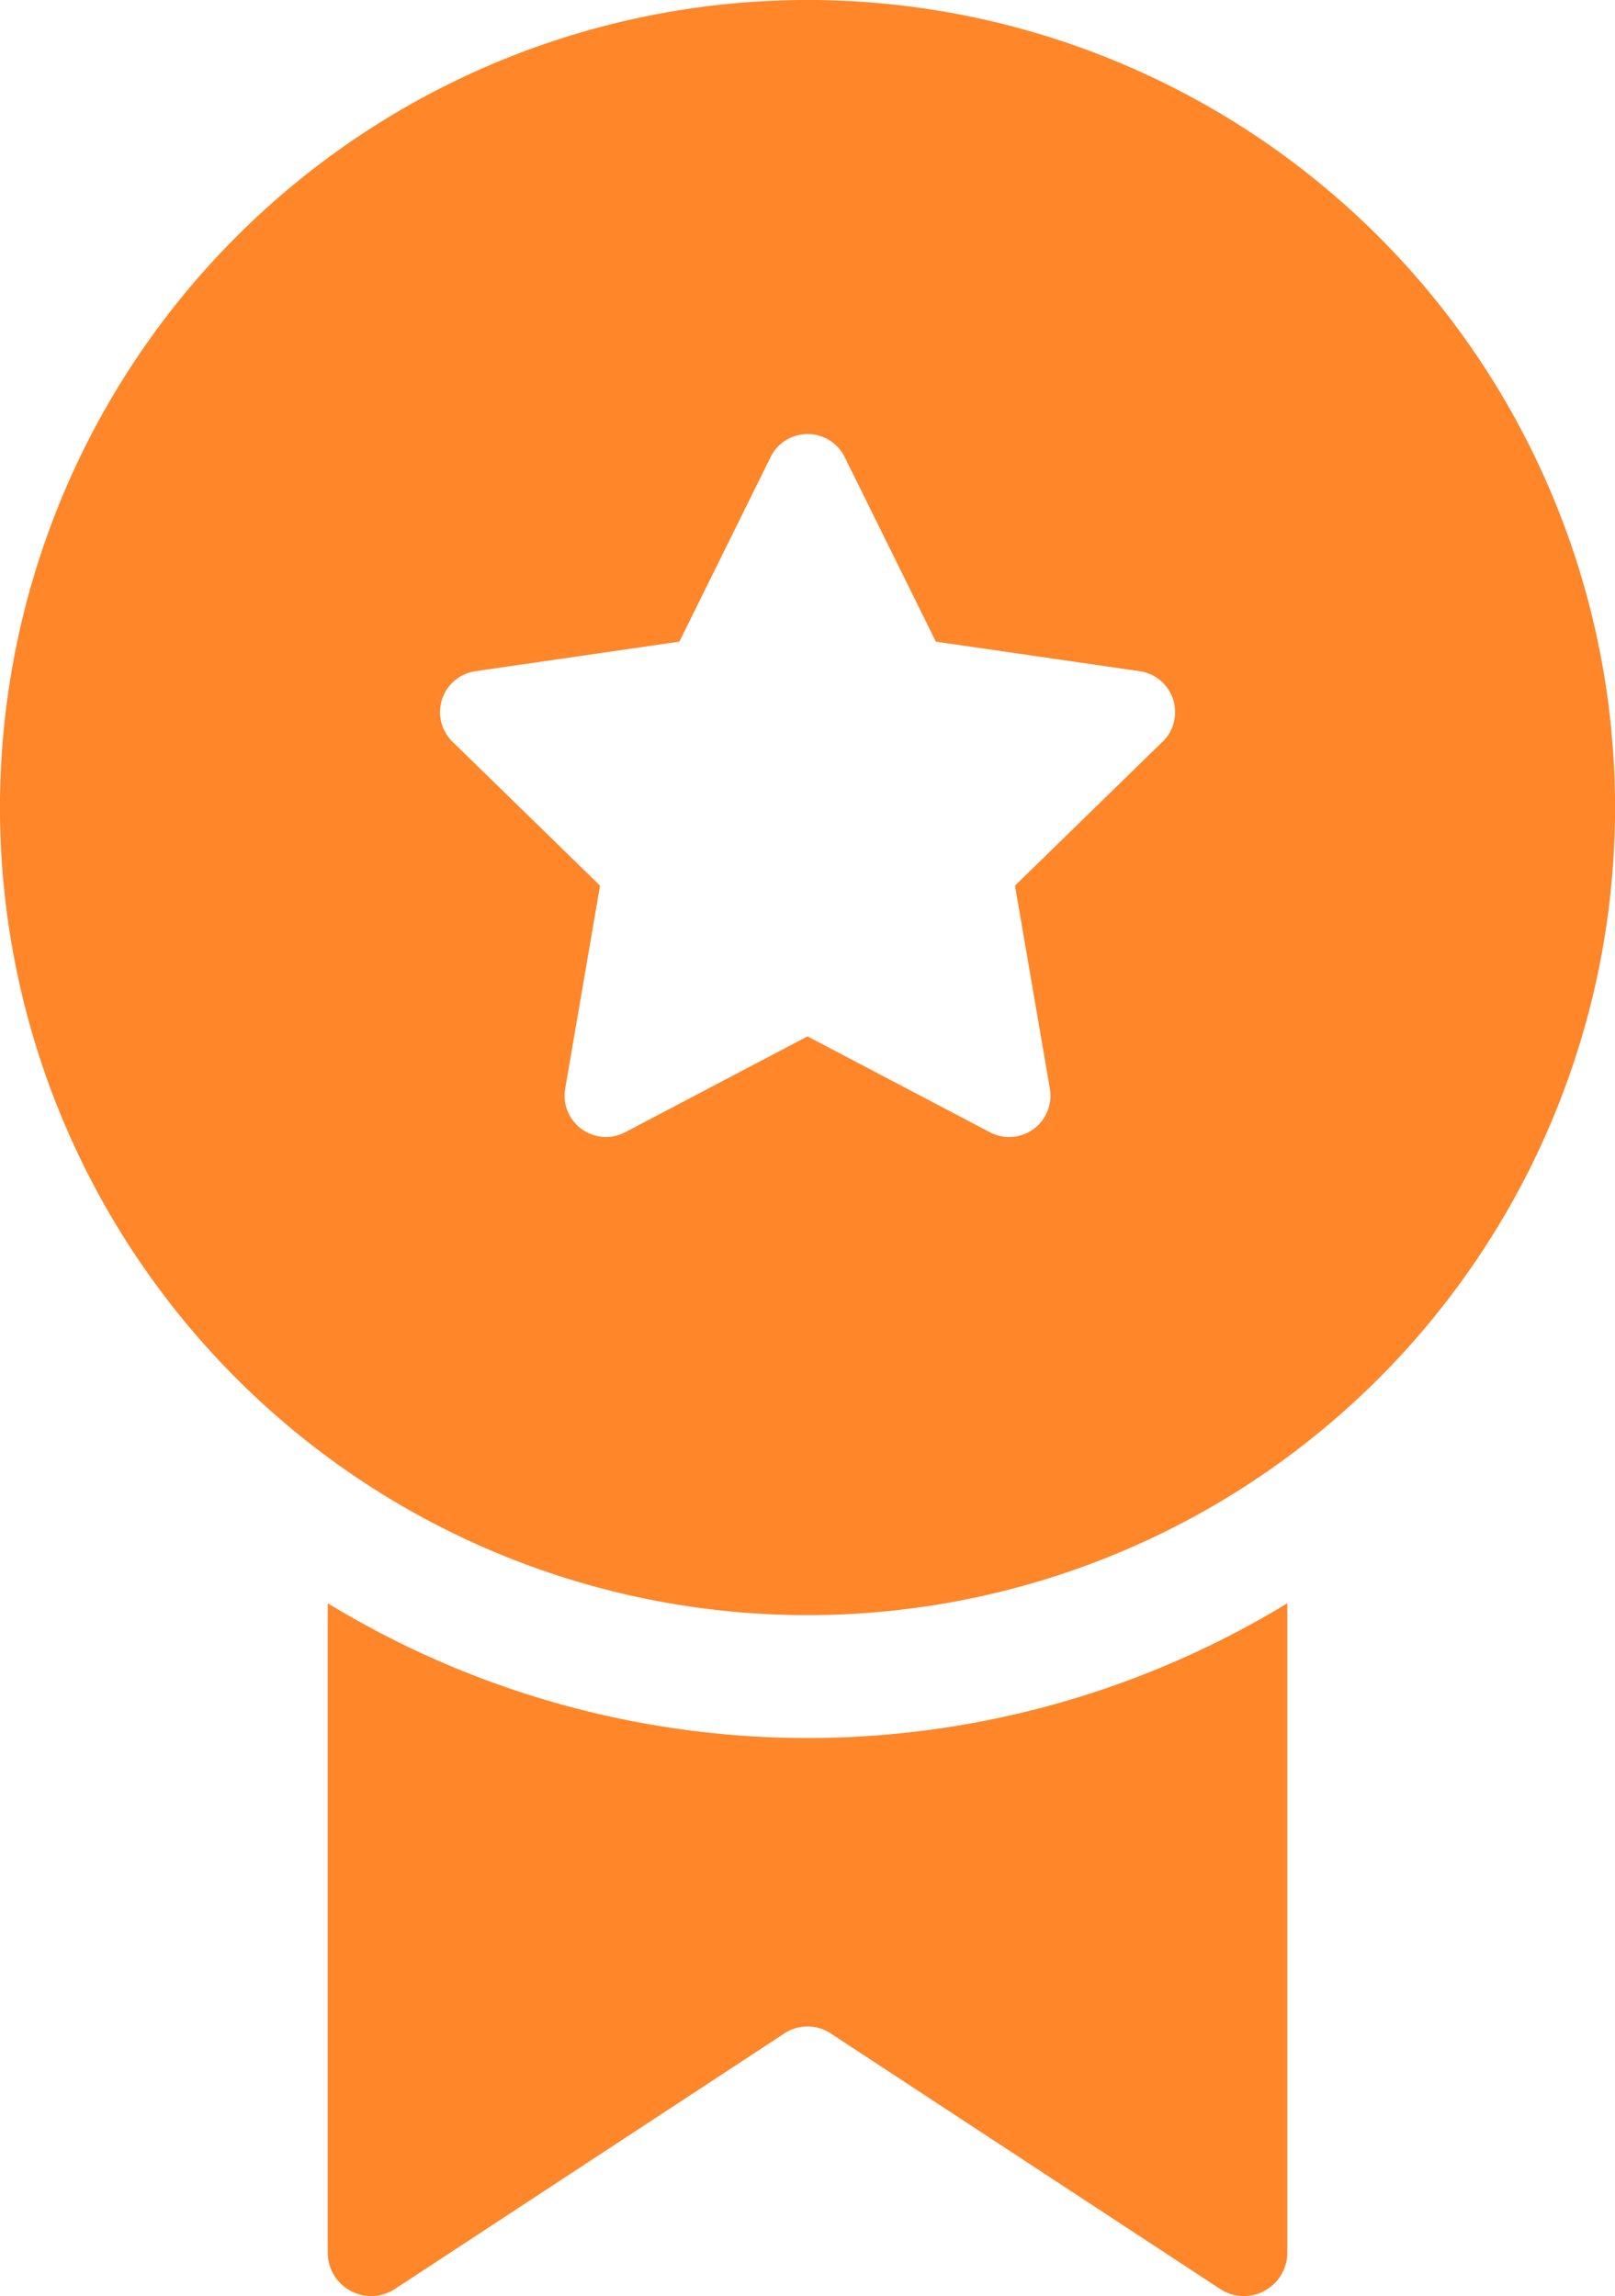 <svg id="Camada_1" data-name="Camada 1" xmlns="http://www.w3.org/2000/svg" viewBox="0 0 315.07 447.96"><defs><style>.cls-1{fill:#ff8629;}</style></defs><g id="Layer_26" data-name="Layer 26"><path class="cls-1" d="M256,32A157.54,157.54,0,1,0,413.54,189.54,157.54,157.54,0,0,0,256,32Zm69.26,144.7-28.78,28.07,6.8,39.61a8.06,8.06,0,0,1-11.7,8.5L256,234.18l-35.58,18.7a8.07,8.07,0,0,1-11.7-8.5l6.8-39.61L186.74,176.7a8.07,8.07,0,0,1,4.46-13.76L231,157.17l17.79-36a8.06,8.06,0,0,1,14.46,0l17.79,36,39.78,5.77a8.07,8.07,0,0,1,4.46,13.76Z" transform="translate(-98.46 -32)"/><path class="cls-1" d="M256,371.06a180.14,180.14,0,0,1-93.6-26.29V471.52a8.47,8.47,0,0,0,13.12,7l75.84-49.76a8.2,8.2,0,0,1,9.28,0l75.84,49.76a8.47,8.47,0,0,0,13.12-7V344.77A180.14,180.14,0,0,1,256,371.06Z" transform="translate(-98.46 -32)"/></g></svg>
